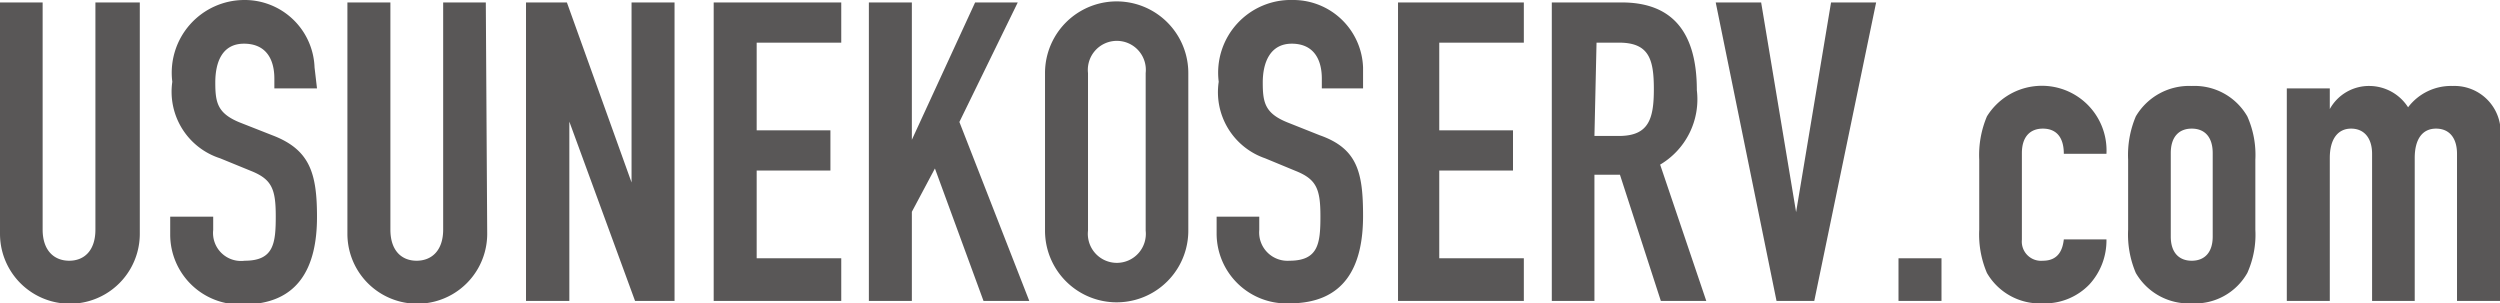 <svg xmlns="http://www.w3.org/2000/svg" viewBox="0 0 71.53 8.68"><defs><style>.cls-1{fill:#595757;}</style></defs><g id="レイヤー_2" data-name="レイヤー 2"><g id="レイヤー_1-2" data-name="レイヤー 1"><path class="cls-1" d="M4,6.69a2,2,0,1,1-4,0V.07H1.22v6.5c0,.6.33.89.76.89s.75-.29.75-.89V.07H4Z"/><path class="cls-1" d="M9.07,2.53H7.85V2.25c0-.56-.24-1-.87-1s-.82.54-.82,1.11.06.88.69,1.14l.94.37c1.08.41,1.28,1.09,1.28,2.34,0,1.44-.53,2.5-2.11,2.5a2,2,0,0,1-2.09-2V6.2H6.1v.38A.8.8,0,0,0,7,7.46c.83,0,.89-.49.89-1.27s-.11-1.06-.71-1.3l-.88-.36A2,2,0,0,1,4.93,2.34,2.08,2.08,0,0,1,7,0a2,2,0,0,1,2,1.93Z"/><path class="cls-1" d="M13.94,6.69a2,2,0,1,1-4,0V.07h1.23v6.5c0,.6.32.89.75.89s.76-.29.76-.89V.07h1.22Z"/><path class="cls-1" d="M15.05.07h1.17l1.85,5.15h0V.07h1.23V8.61H18.17L16.29,3.48h0V8.61H15.05Z"/><path class="cls-1" d="M20.42.07h3.65V1.22H21.65V3.73h2.11V4.88H21.65V7.39h2.42V8.61H20.42Z"/><path class="cls-1" d="M24.86.07h1.23V4h0L27.9.07h1.22L27.45,3.49l2,5.12H28.14L26.75,4.82l-.66,1.24V8.61H24.86Z"/><path class="cls-1" d="M29.9,2.09a2.05,2.05,0,1,1,4.1,0V6.6a2.05,2.05,0,1,1-4.1,0ZM31.13,6.6a.83.83,0,1,0,1.65,0V2.09a.83.83,0,1,0-1.65,0Z"/><path class="cls-1" d="M39,2.53H37.82V2.25c0-.56-.24-1-.86-1s-.83.54-.83,1.11.06.88.7,1.14l.93.37C38.84,4.25,39,4.93,39,6.18c0,1.44-.52,2.5-2.11,2.5a2,2,0,0,1-2.08-2V6.2h1.22v.38a.81.81,0,0,0,.86.88c.83,0,.89-.49.89-1.27s-.11-1.06-.71-1.3l-.87-.36a2,2,0,0,1-1.33-2.19A2.08,2.08,0,0,1,37,0a2,2,0,0,1,2,1.93Z"/><path class="cls-1" d="M40,.07H43.6V1.22H41.18V3.73h2.11V4.88H41.18V7.39H43.6V8.61H40Z"/><path class="cls-1" d="M44.4.07h2c1.45,0,2.15.85,2.15,2.51a2.17,2.17,0,0,1-1.05,2.13l1.32,3.9h-1.3L46.35,5h-.73V8.61H44.4Zm1.22,3.82h.7c.85,0,1-.48,1-1.34s-.14-1.33-1-1.33h-.64Z"/><path class="cls-1" d="M51.91,8.61H50.83L49.09.07h1.3l1,6h0l1-6h1.29Z"/><path class="cls-1" d="M54.32,7.39h1.23V8.61H54.32Z"/><path class="cls-1" d="M57.85,6.86a.55.55,0,0,0,.6.6c.47,0,.57-.35.6-.61h1.22a1.86,1.86,0,0,1-.49,1.29,1.77,1.77,0,0,1-1.33.54,1.75,1.75,0,0,1-1.6-.87,2.81,2.81,0,0,1-.22-1.24v-2a2.84,2.84,0,0,1,.22-1.24A1.85,1.85,0,0,1,60.27,4.4H59.05c0-.49-.23-.72-.6-.72s-.6.24-.6.7Z"/><path class="cls-1" d="M60.89,4.57a2.84,2.84,0,0,1,.22-1.24,1.77,1.77,0,0,1,1.6-.87,1.74,1.74,0,0,1,1.59.87,2.7,2.7,0,0,1,.23,1.24v2a2.67,2.67,0,0,1-.23,1.24,1.72,1.72,0,0,1-1.59.87,1.75,1.75,0,0,1-1.6-.87,2.81,2.81,0,0,1-.22-1.24Zm1.22,2.2c0,.45.23.69.6.69s.6-.24.6-.69V4.38c0-.46-.23-.7-.6-.7s-.6.24-.6.7Z"/><path class="cls-1" d="M65.43,2.53h1.23v.59h0a1.28,1.28,0,0,1,1.15-.66,1.32,1.32,0,0,1,1.09.61,1.54,1.54,0,0,1,1.28-.61A1.32,1.32,0,0,1,71.53,4V8.61H70.3V4.4c0-.44-.21-.72-.6-.72s-.61.3-.61.84V8.61H67.87V4.4c0-.44-.22-.72-.6-.72s-.61.3-.61.84V8.61H65.43Z"/></g></g></svg>